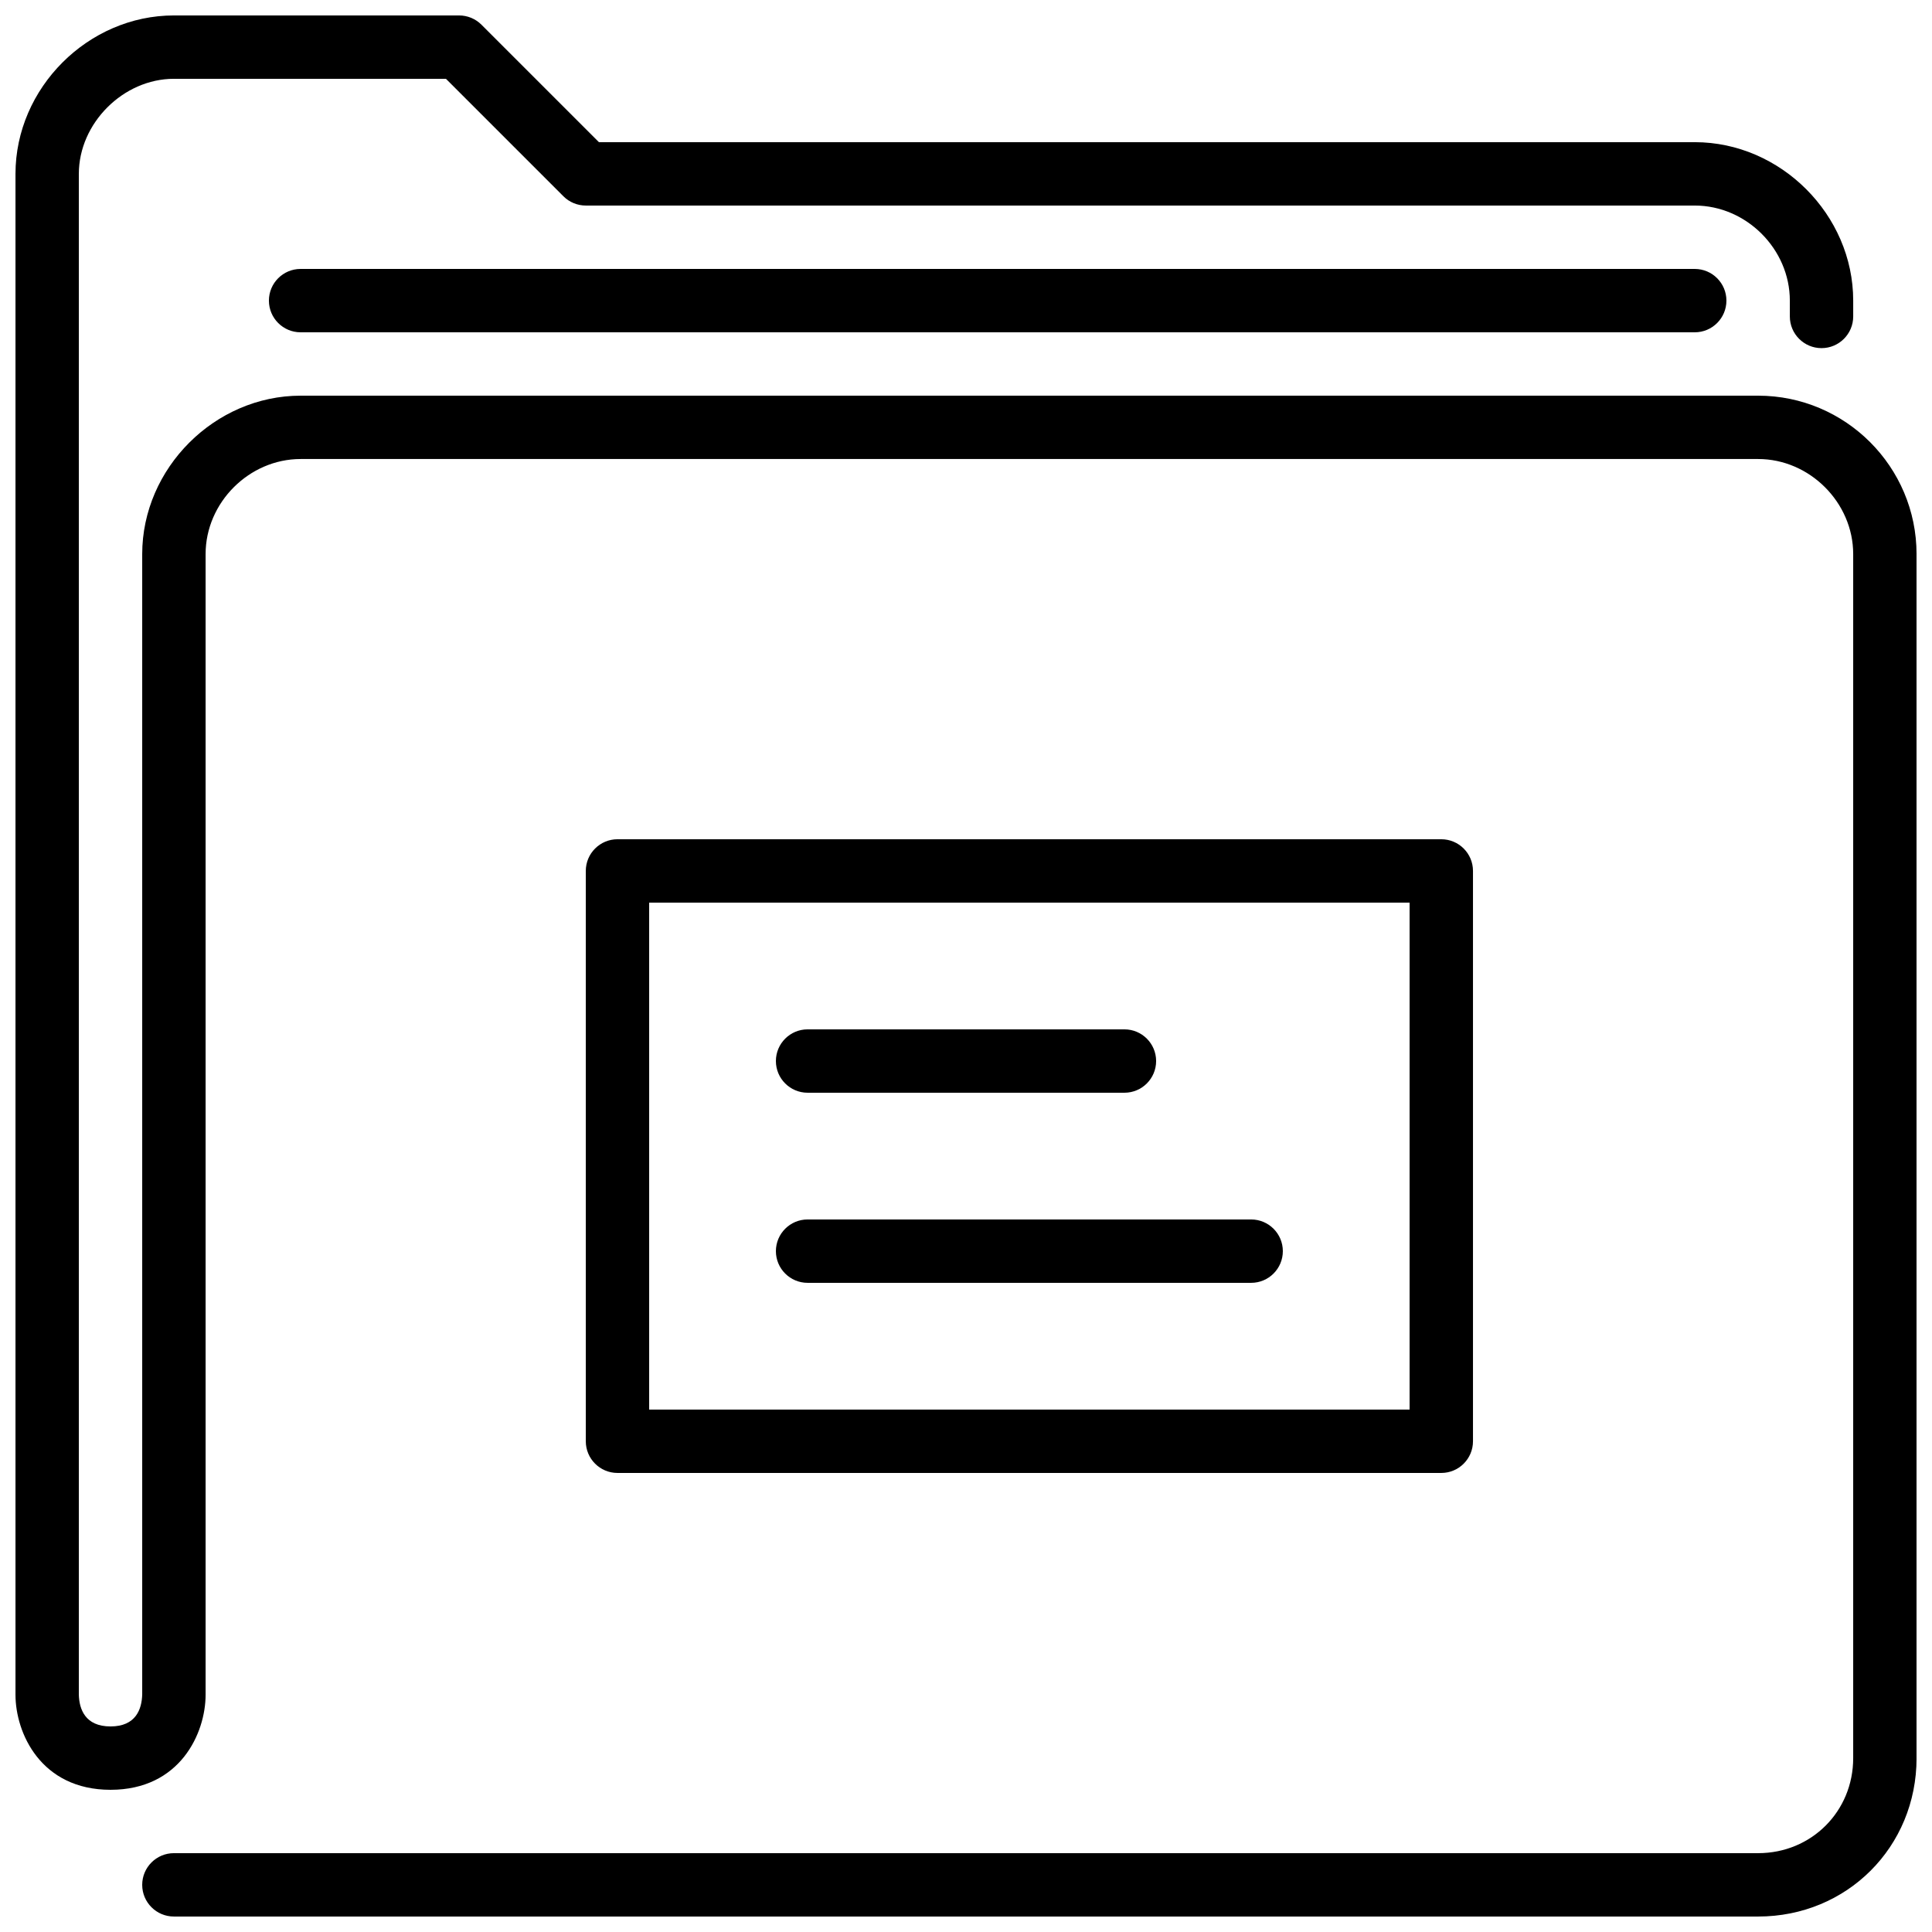 <?xml version="1.0" encoding="UTF-8"?>
<!-- Uploaded to: SVG Repo, www.svgrepo.com, Generator: SVG Repo Mixer Tools -->
<svg width="800px" height="800px" version="1.1" viewBox="144 144 512 512" xmlns="http://www.w3.org/2000/svg">
 <defs>
  <clipPath id="a">
   <path d="m148.09 148.09h503.81v503.81h-503.81z"/>
  </clipPath>
 </defs>
 <g clip-path="url(#a)">
  <path d="m223.66 215.27c-4.633 0-8.395 3.762-8.395 8.395 0 4.637 3.762 8.398 8.395 8.398h369.46c4.637 0 8.398-3.762 8.398-8.398 0-4.633-3.762-8.395-8.398-8.395zm251.91 251.9h-117.55c-4.637 0-8.398 3.762-8.398 8.398 0 4.633 3.762 8.395 8.398 8.395h117.55c4.633 0 8.395-3.762 8.395-8.395 0-4.637-3.762-8.398-8.395-8.398zm-117.55-33.586h83.969c4.633 0 8.395-3.762 8.395-8.398 0-4.633-3.762-8.395-8.395-8.395h-83.969c-4.637 0-8.398 3.762-8.398 8.395 0 4.637 3.762 8.398 8.398 8.398zm-41.984 83.969h201.52v-134.35h-201.52zm-8.398 16.793c-4.633 0-8.395-3.762-8.395-8.398v-151.14c0-4.637 3.762-8.398 8.395-8.398h218.32c4.637 0 8.398 3.762 8.398 8.398v151.14c0 4.637-3.762 8.398-8.398 8.398zm344.27-243.51v319.08c0 23.547-18.438 41.984-41.984 41.984h-419.84c-4.637 0-8.398-3.762-8.398-8.395 0-4.637 3.762-8.398 8.398-8.398h419.84c14.125 0 25.191-11.066 25.191-25.191v-319.08c0-13.652-11.535-25.191-25.191-25.191h-386.25c-13.652 0-25.188 11.539-25.188 25.191v302.29c0 10.129-6.711 25.191-25.191 25.191-18.48 0-25.191-15.062-25.191-25.191v-403.05c0-22.754 19.23-41.984 41.984-41.984h75.57c2.227 0 4.367 0.883 5.938 2.461l31.129 31.125h290.41c22.758 0 41.984 19.23 41.984 41.984v4.199c0 4.637-3.762 8.398-8.398 8.398-4.633 0-8.395-3.762-8.395-8.398v-4.199c0-13.652-11.539-25.188-25.191-25.188h-293.89c-2.227 0-4.367-0.883-5.938-2.461l-31.129-31.129h-72.094c-13.418 0-25.191 11.773-25.191 25.191v403.05c0.102 3.777 1.637 8.398 8.398 8.398 6.758 0 8.297-4.621 8.395-8.5v-302.18c0-22.754 19.23-41.984 41.984-41.984h386.25c23.152 0 41.984 18.836 41.984 41.984z" fill-rule="evenodd"/>
 </g>
</svg>